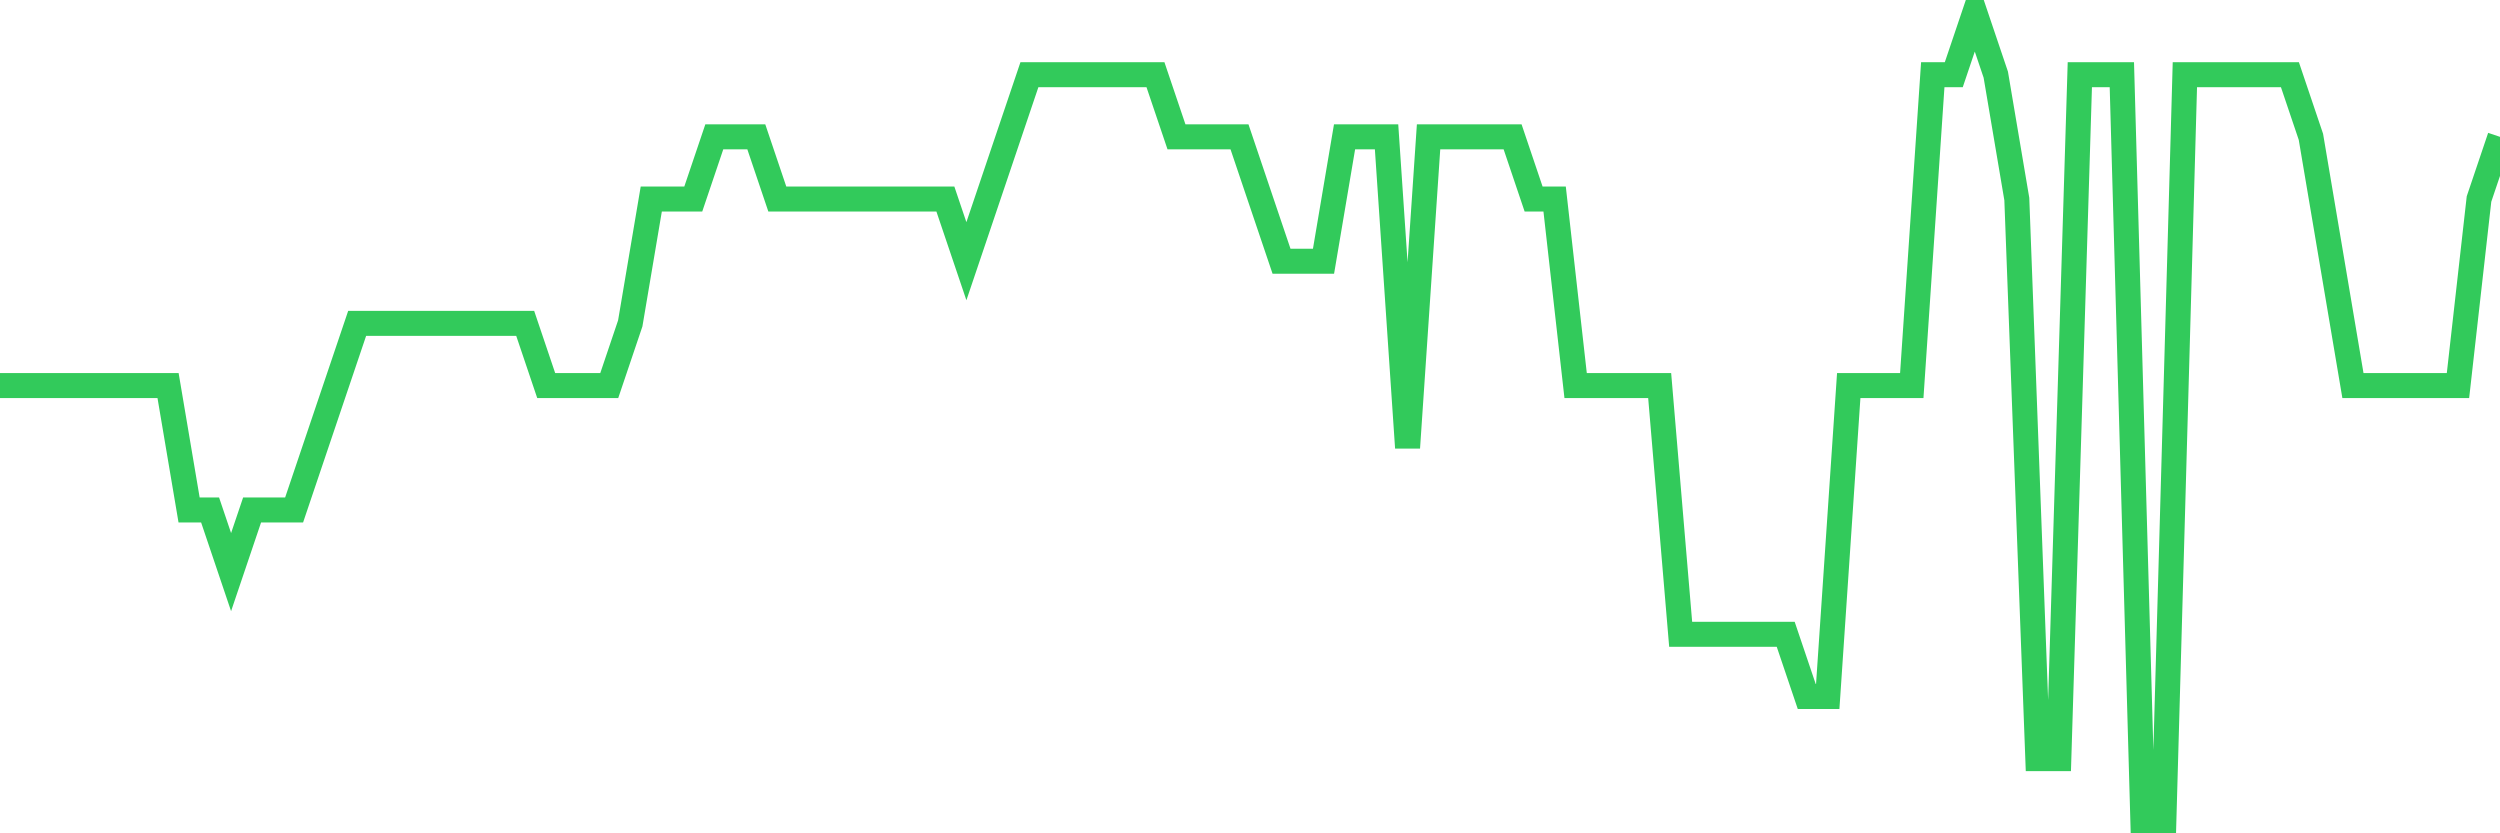 <svg
  xmlns="http://www.w3.org/2000/svg"
  xmlns:xlink="http://www.w3.org/1999/xlink"
  width="120"
  height="40"
  viewBox="0 0 120 40"
  preserveAspectRatio="none"
>
  <polyline
    points="0,18.508 1.008,18.508 2.017,18.508 3.025,18.508 4.034,18.508 5.042,18.508 6.05,18.508 7.059,18.508 8.067,18.508 9.076,24.477 10.084,24.477 11.092,27.462 12.101,24.477 13.109,24.477 14.118,24.477 15.126,21.492 16.134,18.508 17.143,15.523 18.151,15.523 19.16,15.523 20.168,15.523 21.176,15.523 22.185,15.523 23.193,15.523 24.202,15.523 25.21,15.523 26.218,18.508 27.227,18.508 28.235,18.508 29.244,18.508 30.252,15.523 31.261,9.554 32.269,9.554 33.277,9.554 34.286,6.569 35.294,6.569 36.303,6.569 37.311,9.554 38.319,9.554 39.328,9.554 40.336,9.554 41.345,9.554 42.353,9.554 43.361,9.554 44.37,9.554 45.378,9.554 46.387,12.538 47.395,9.554 48.403,6.569 49.412,3.585 50.42,3.585 51.429,3.585 52.437,3.585 53.445,3.585 54.454,3.585 55.462,3.585 56.471,6.569 57.479,6.569 58.487,6.569 59.496,6.569 60.504,9.554 61.513,12.538 62.521,12.538 63.529,12.538 64.538,6.569 65.546,6.569 66.555,6.569 67.563,21.492 68.571,6.569 69.58,6.569 70.588,6.569 71.597,6.569 72.605,6.569 73.613,9.554 74.622,9.554 75.63,18.508 76.639,18.508 77.647,18.508 78.655,18.508 79.664,18.508 80.672,30.446 81.681,30.446 82.689,30.446 83.697,30.446 84.706,30.446 85.714,30.446 86.723,33.431 87.731,33.431 88.739,18.508 89.748,18.508 90.756,18.508 91.765,18.508 92.773,3.585 93.782,3.585 94.79,0.6 95.798,3.585 96.807,9.554 97.815,36.415 98.824,36.415 99.832,3.585 100.84,3.585 101.849,3.585 102.857,39.4 103.866,39.4 104.874,3.585 105.882,3.585 106.891,3.585 107.899,3.585 108.908,3.585 109.916,3.585 110.924,6.569 111.933,12.538 112.941,18.508 113.95,18.508 114.958,18.508 115.966,18.508 116.975,18.508 117.983,18.508 118.992,9.554 120,6.569"
    fill="none"
    stroke="#32ca5b"
    stroke-width="1.2"
  >
  </polyline>
</svg>